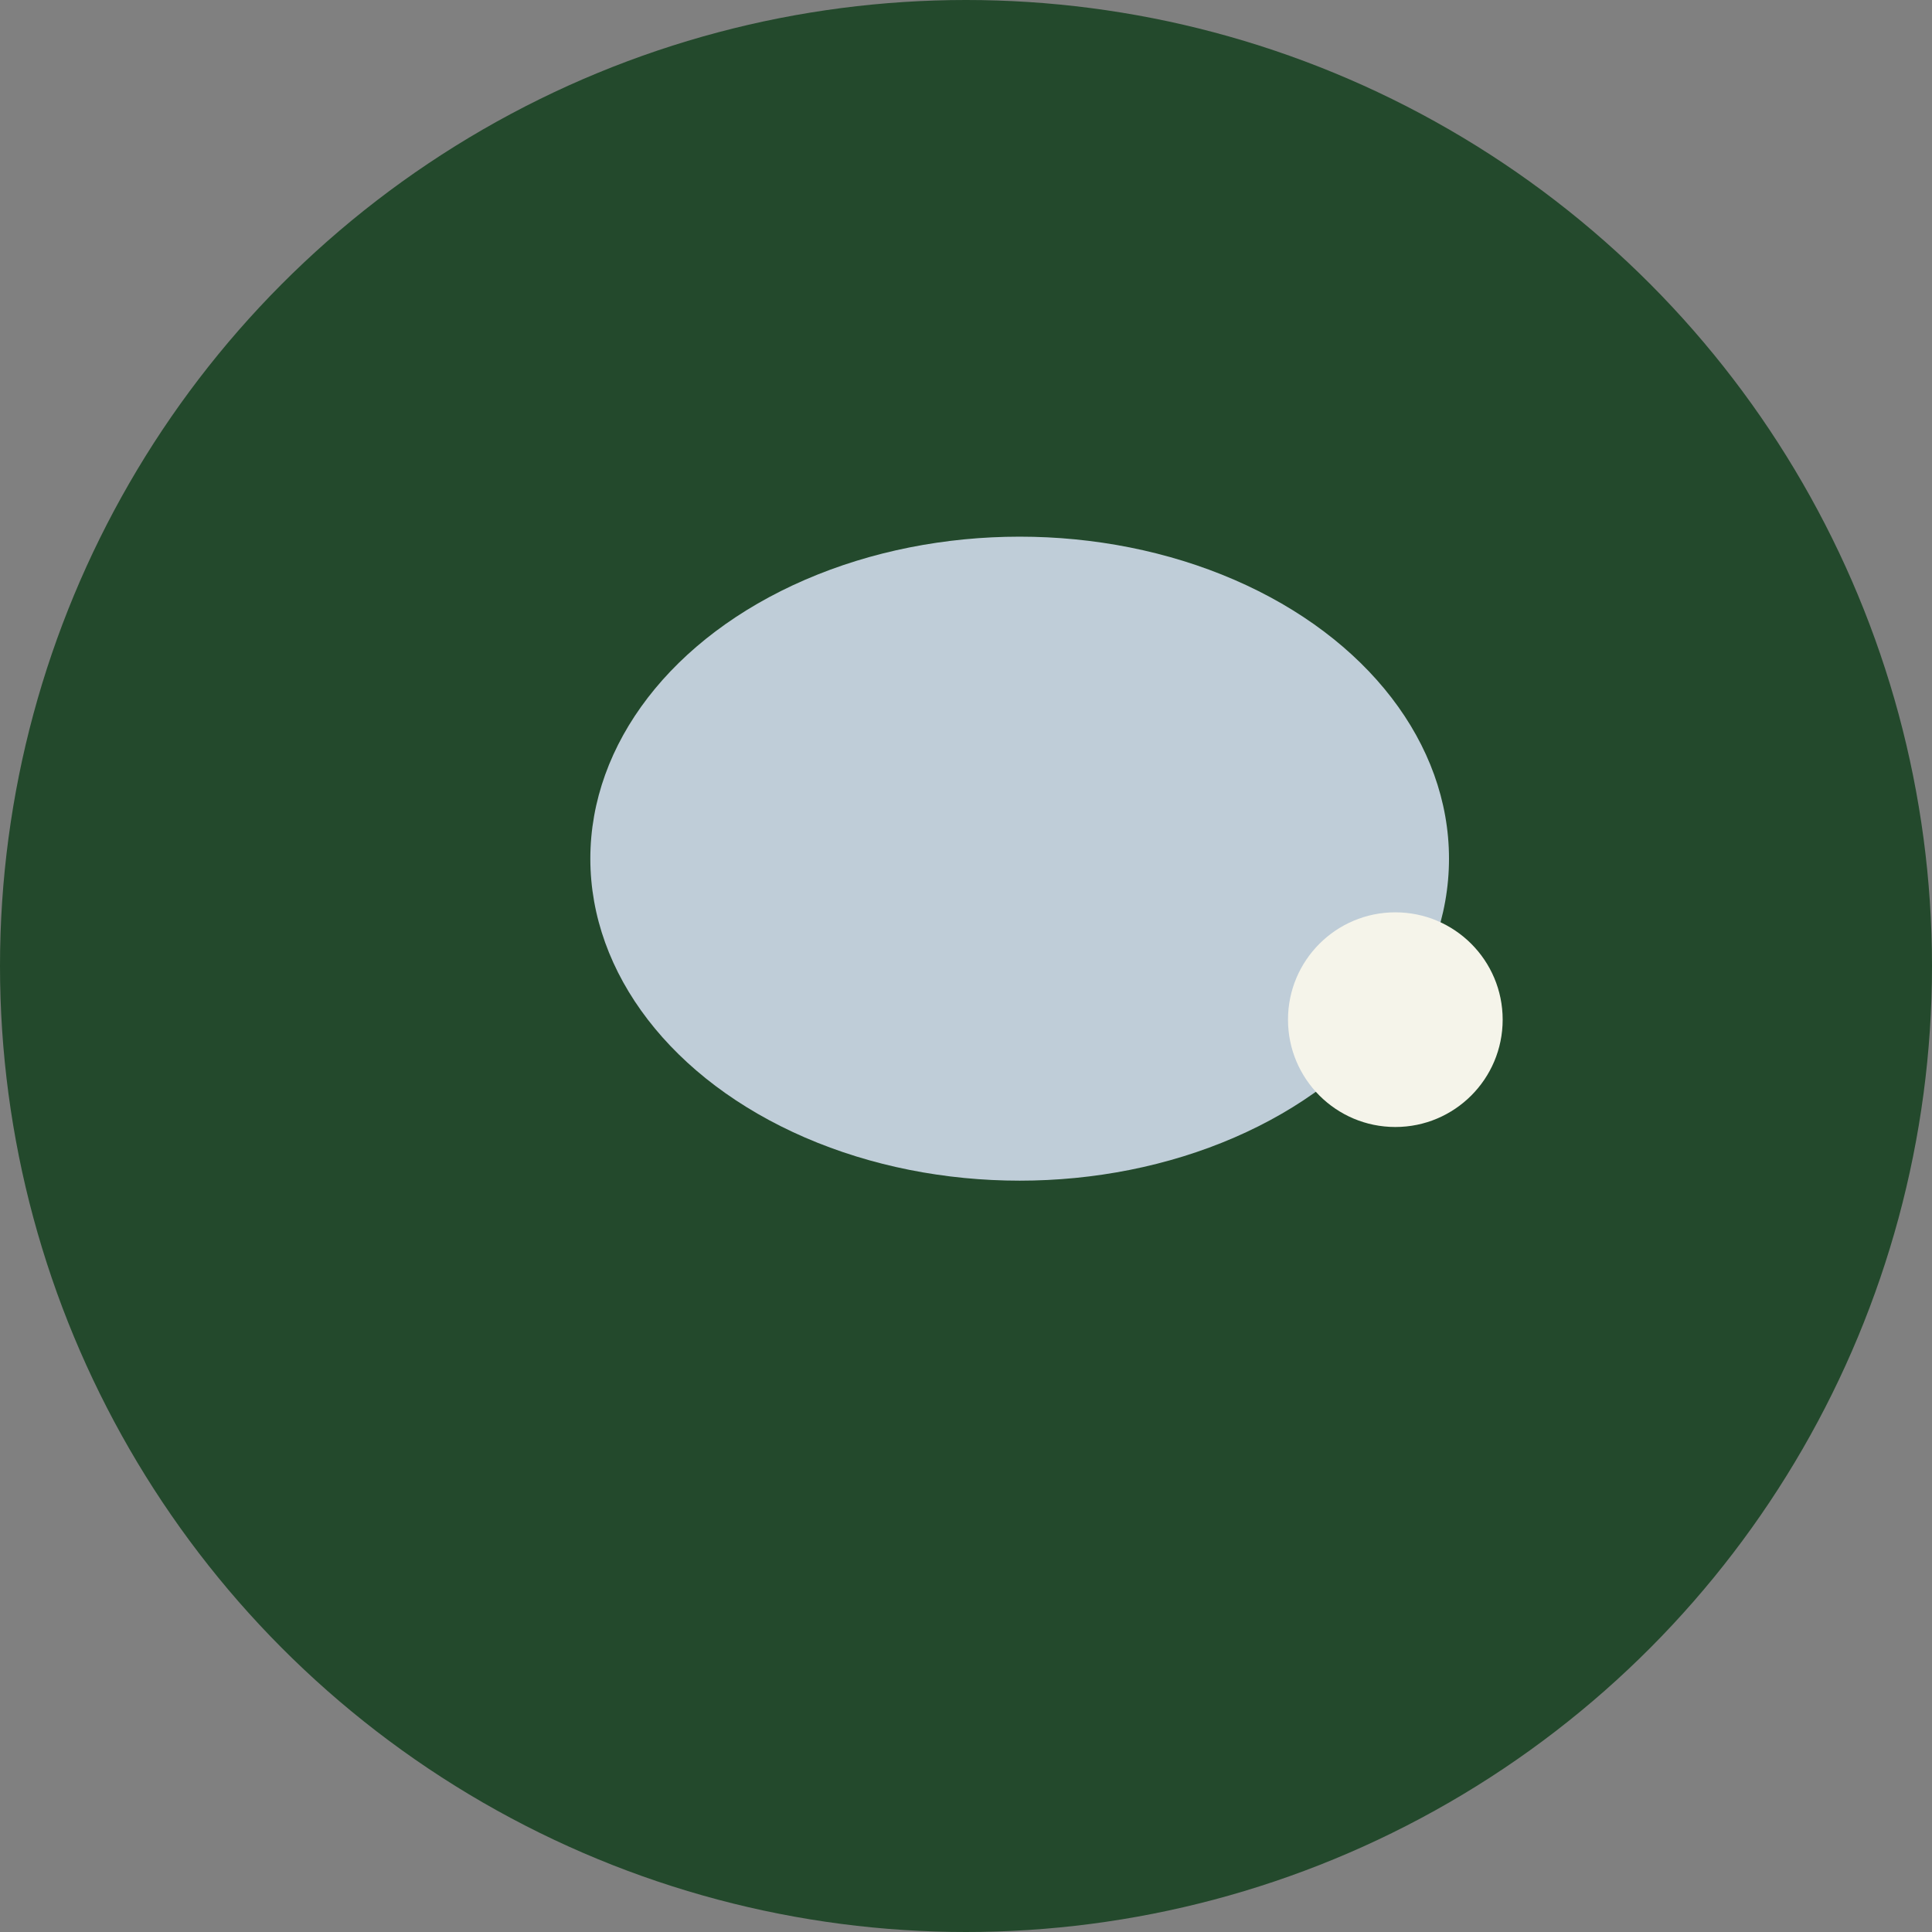<?xml version="1.0" encoding="UTF-8"?>
<svg xmlns="http://www.w3.org/2000/svg" width="36" height="36" viewBox="0 0 36 36"><rect x="0" y="0" width="36" height="36" fill="#808080" stroke="none"/><circle cx="18" cy="18" r="18" fill="#23492c"/><ellipse cx="19" cy="16" rx="8" ry="6" fill="#bfcdd8"/><circle cx="26" cy="19" r="2" fill="#f5f4ea"/></svg>